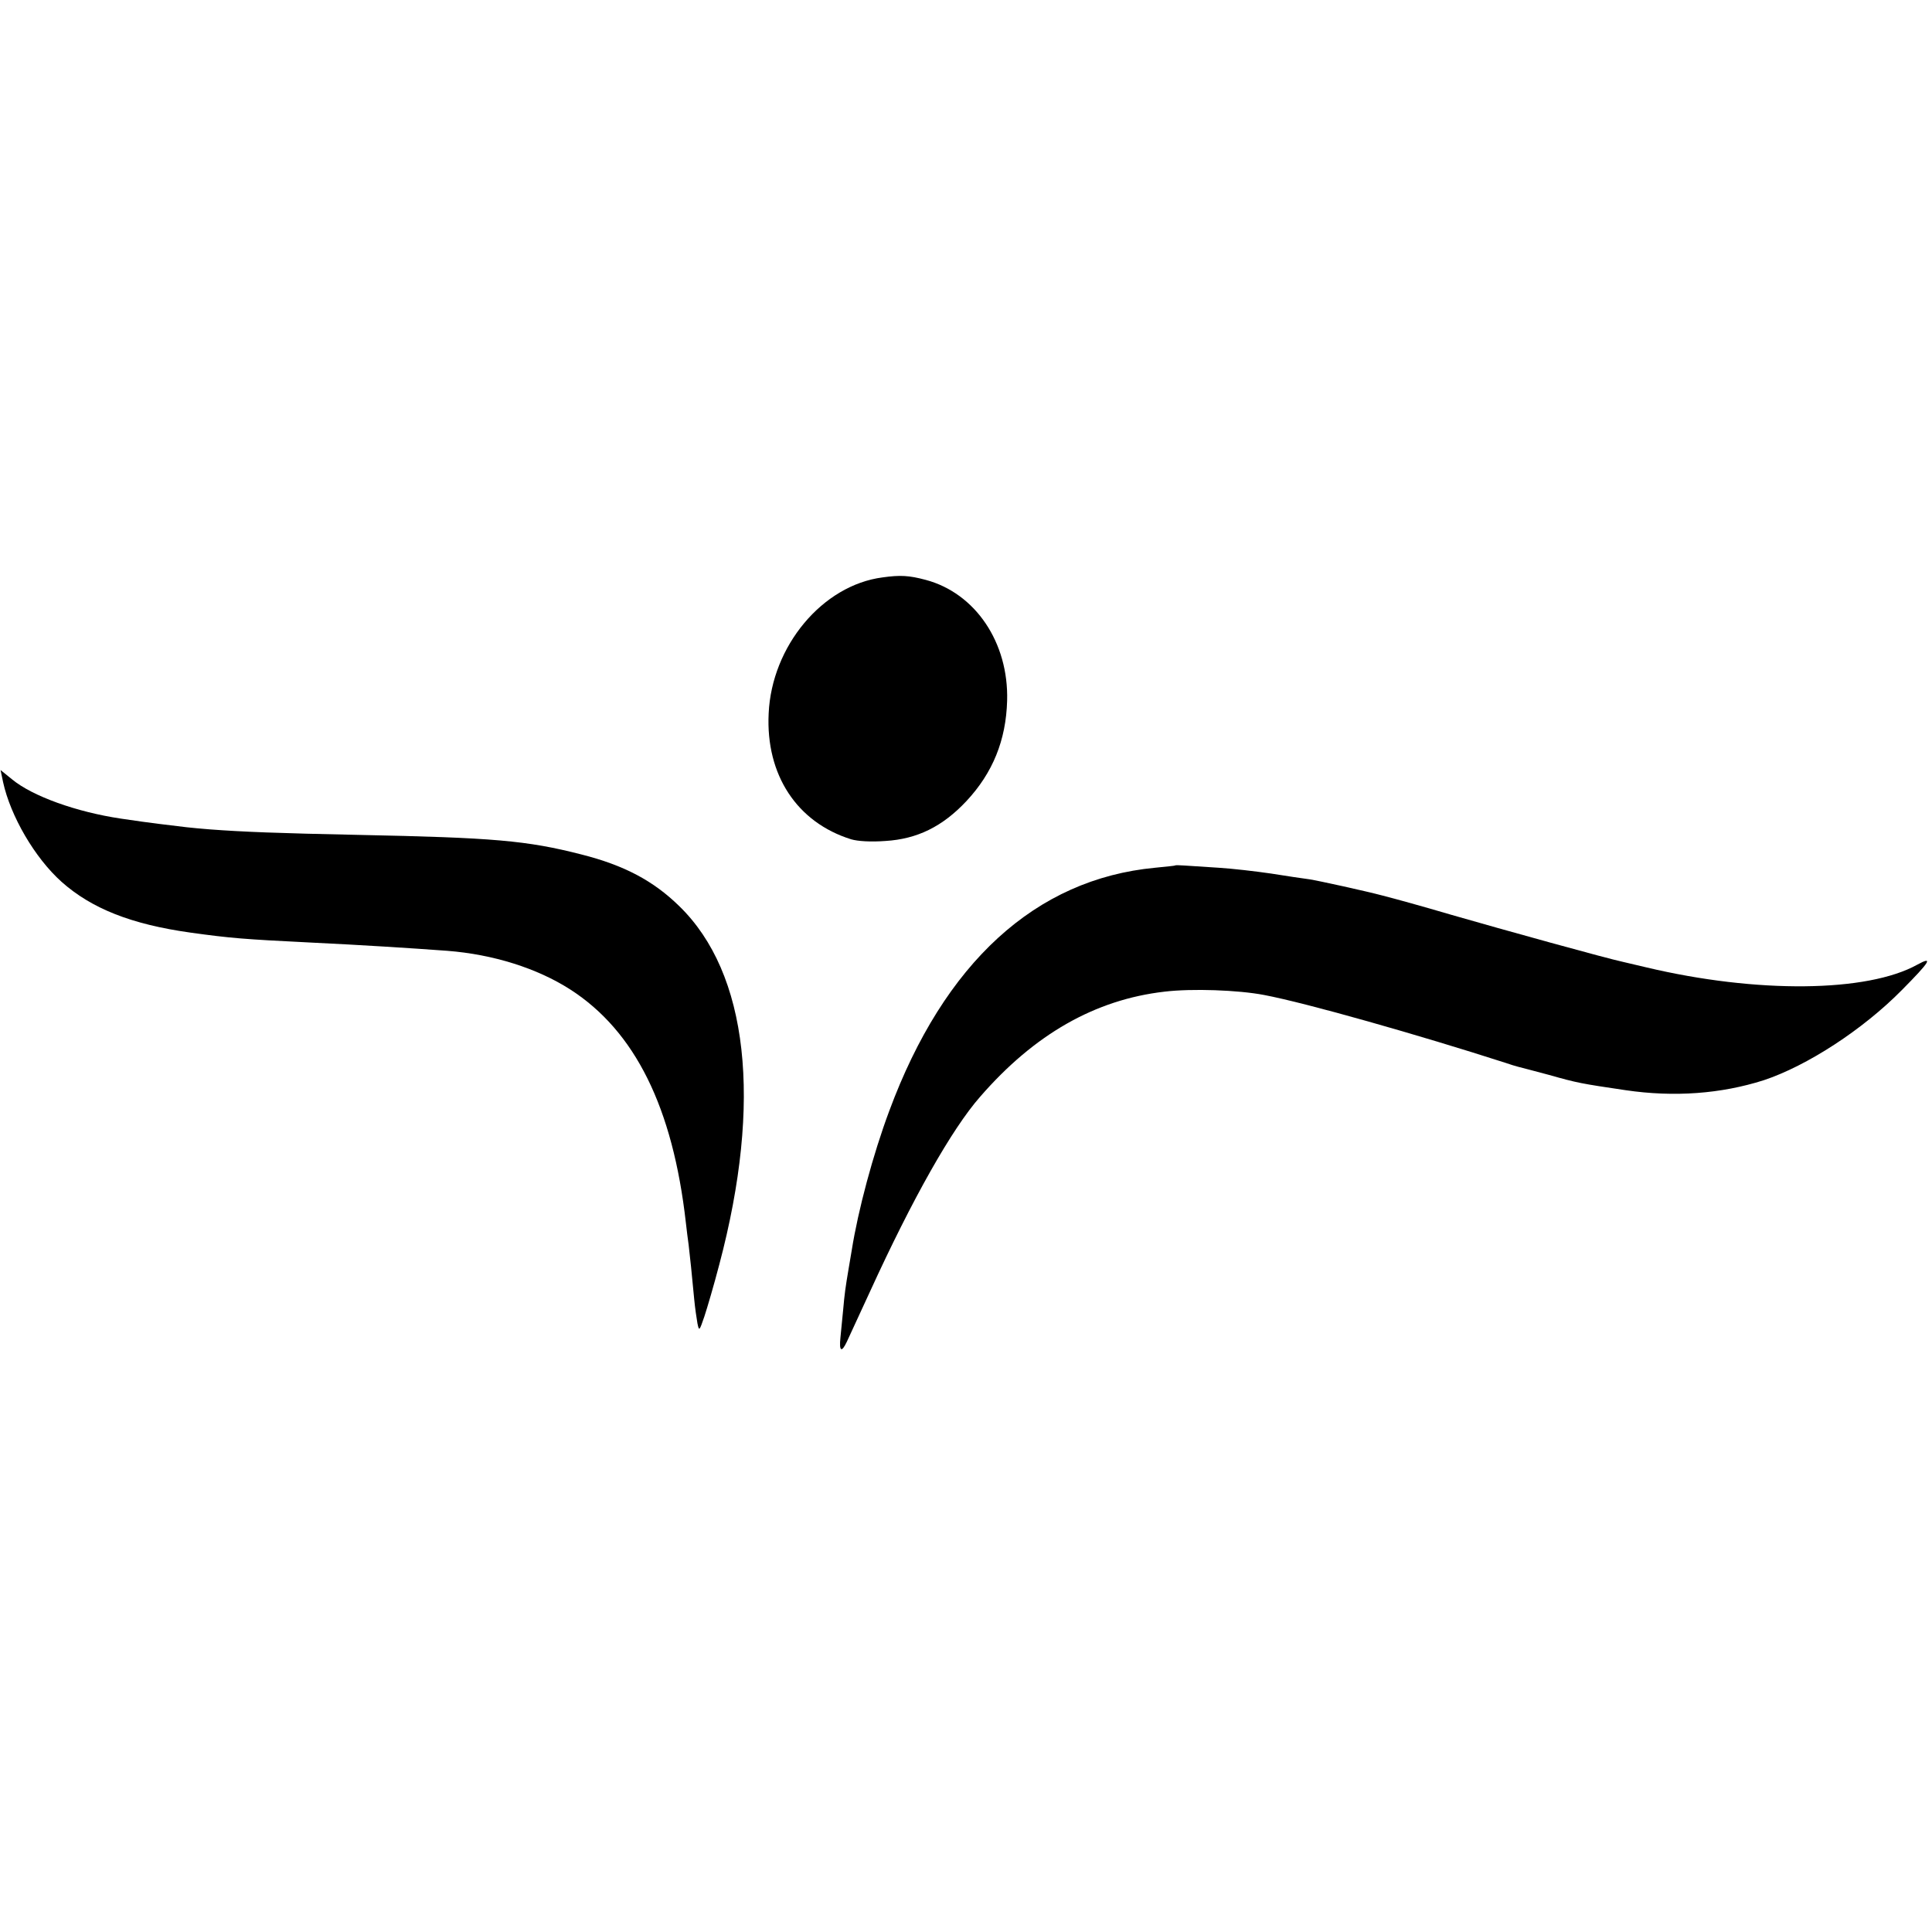 <?xml version="1.0" standalone="no"?>
<!DOCTYPE svg PUBLIC "-//W3C//DTD SVG 20010904//EN"
 "http://www.w3.org/TR/2001/REC-SVG-20010904/DTD/svg10.dtd">
<svg version="1.0" xmlns="http://www.w3.org/2000/svg"
 width="700pt" height="700pt" viewBox="0 0 700 700"
 preserveAspectRatio="xMidYMid meet">
<g transform="translate(0,700) scale(0.1,-0.1)"
fill="#000000" stroke="none">
<path d="M3198 4908 c-218 -28 -402 -249 -413 -493 -11 -223 103 -395 299
-456 24 -7 71 -10 124 -6 115 7 207 52 294 145 95 102 143 220 147 363 6 211
-115 390 -295 438 -60 16 -92 18 -156 9z"/>
<path d="M11 4167 c27 -124 115 -275 212 -362 109 -97 253 -154 467 -184 144
-20 192 -24 435 -36 187 -9 360 -20 496 -30 166 -13 325 -63 445 -140 235
-151 372 -428 419 -845 3 -25 7 -61 10 -80 5 -41 12 -110 20 -195 3 -33 9 -73
12 -90 6 -29 7 -28 25 25 10 30 35 115 54 188 157 592 105 1056 -145 1299 -94
92 -200 148 -354 187 -199 51 -320 61 -807 71 -294 6 -420 11 -540 20 -74 6
-88 8 -185 20 -49 6 -60 8 -137 19 -161 24 -320 81 -394 142 l-42 34 9 -43z"/>
<path d="M4257 3864 c-1 -1 -33 -4 -72 -8 -433 -41 -764 -344 -963 -881 -59
-158 -113 -360 -136 -505 -3 -19 -8 -48 -11 -65 -12 -71 -15 -93 -20 -150 -3
-33 -8 -79 -10 -102 -5 -49 4 -55 23 -15 7 15 45 97 84 182 154 337 297 590
399 706 197 227 417 352 668 381 100 12 267 6 361 -12 153 -29 558 -144 875
-246 17 -6 37 -12 45 -14 8 -2 58 -15 110 -29 106 -30 118 -32 280 -56 177
-26 346 -13 500 36 157 52 359 183 501 327 102 103 115 124 56 92 -181 -101
-582 -105 -982 -10 -38 9 -77 18 -85 20 -57 12 -433 116 -620 170 -112 33
-207 59 -250 70 -64 17 -233 54 -265 59 -22 3 -85 12 -140 21 -55 8 -140 18
-190 21 -49 3 -105 7 -123 8 -18 1 -33 2 -35 0z"/>
</g>
</svg>
